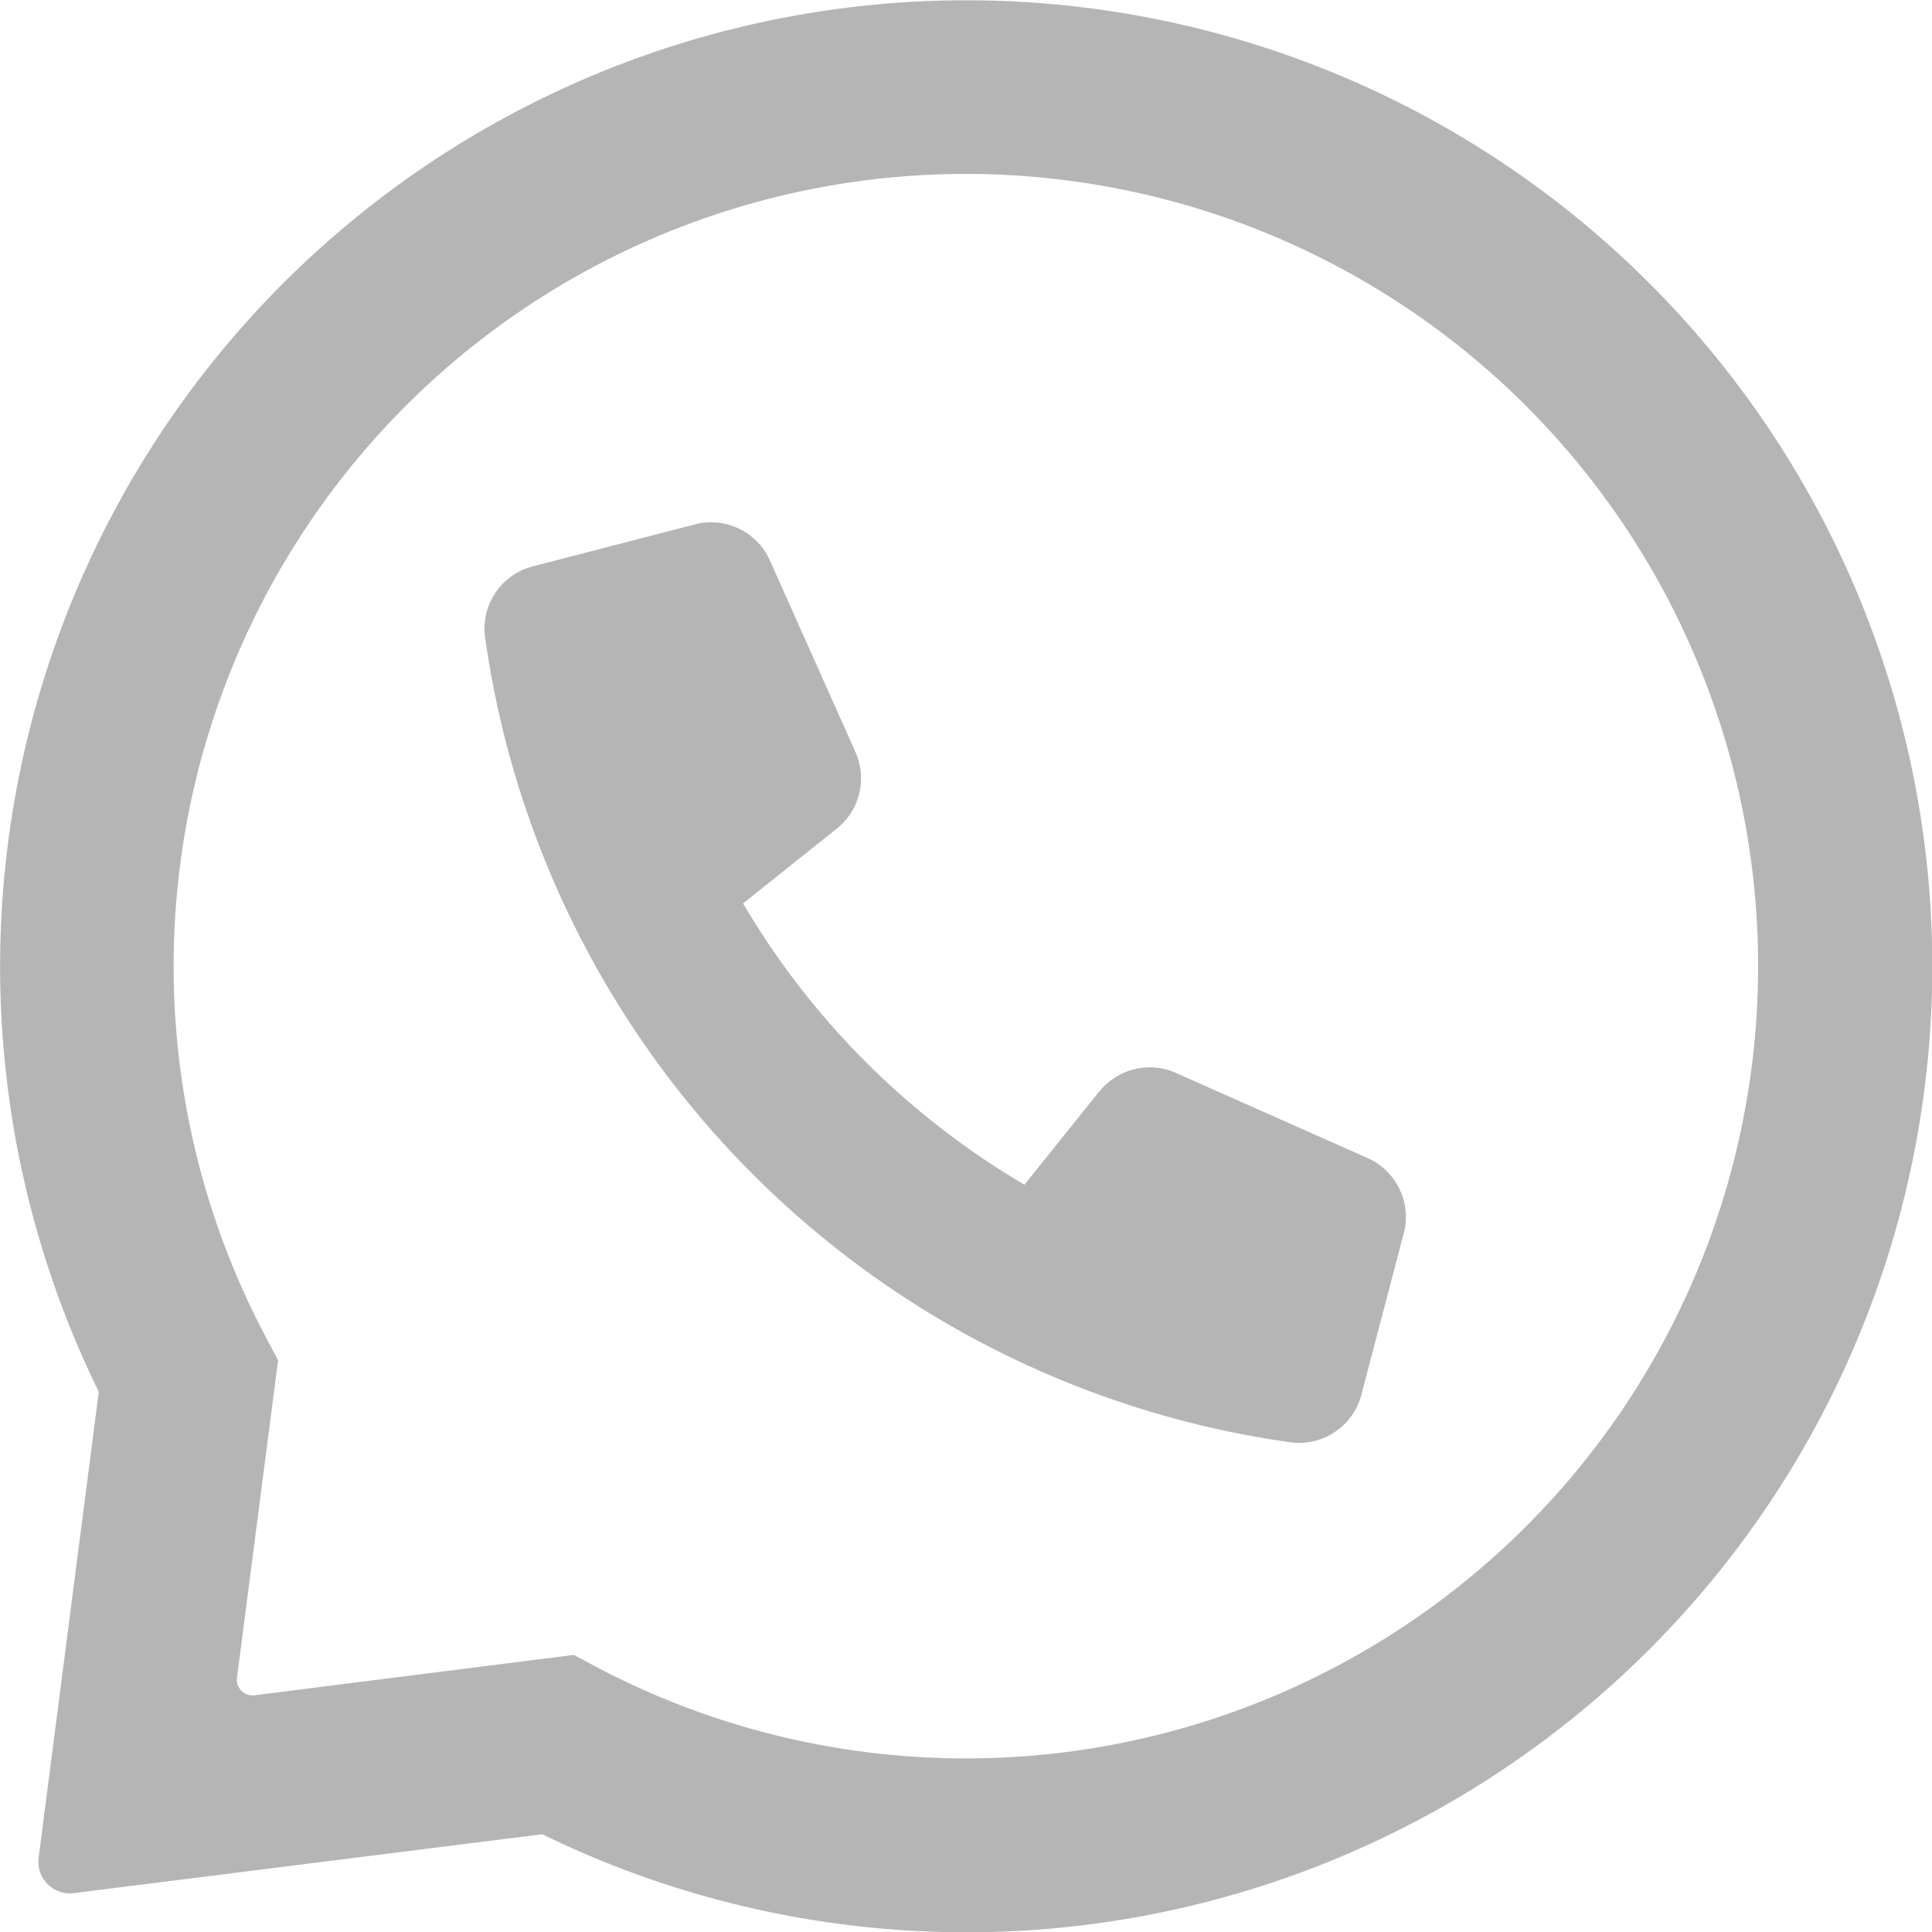 <svg xmlns="http://www.w3.org/2000/svg" width="15" height="15" viewBox="0 0 15 15">
  <path id="WhatsApp" d="M2.2,2.2a7.5,7.5,0,1,1,2.01,12.043L.574,14.7A.245.245,0,0,1,.3,14.425l.467-3.617A7.5,7.5,0,0,1,2.2,2.2ZM4.454,12.85l.187.1a6.151,6.151,0,1,0-2.582-2.576l.1.189-.319,2.464a.122.122,0,0,0,.137.137l2.476-.313ZM8.537,8.473,7.954,9.2A6.152,6.152,0,0,1,5.769,7.016L6.5,6.433a.5.5,0,0,0,.144-.587L5.976,4.35A.5.5,0,0,0,5.4,4.072L4.134,4.4a.5.5,0,0,0-.368.55A7.346,7.346,0,0,0,10.019,11.2a.5.5,0,0,0,.55-.367L10.9,9.572a.5.5,0,0,0-.278-.577L9.125,8.33a.5.5,0,0,0-.587.144Z" transform="translate(0 -0.002)" fill="#b5b5b5"/>
</svg>
